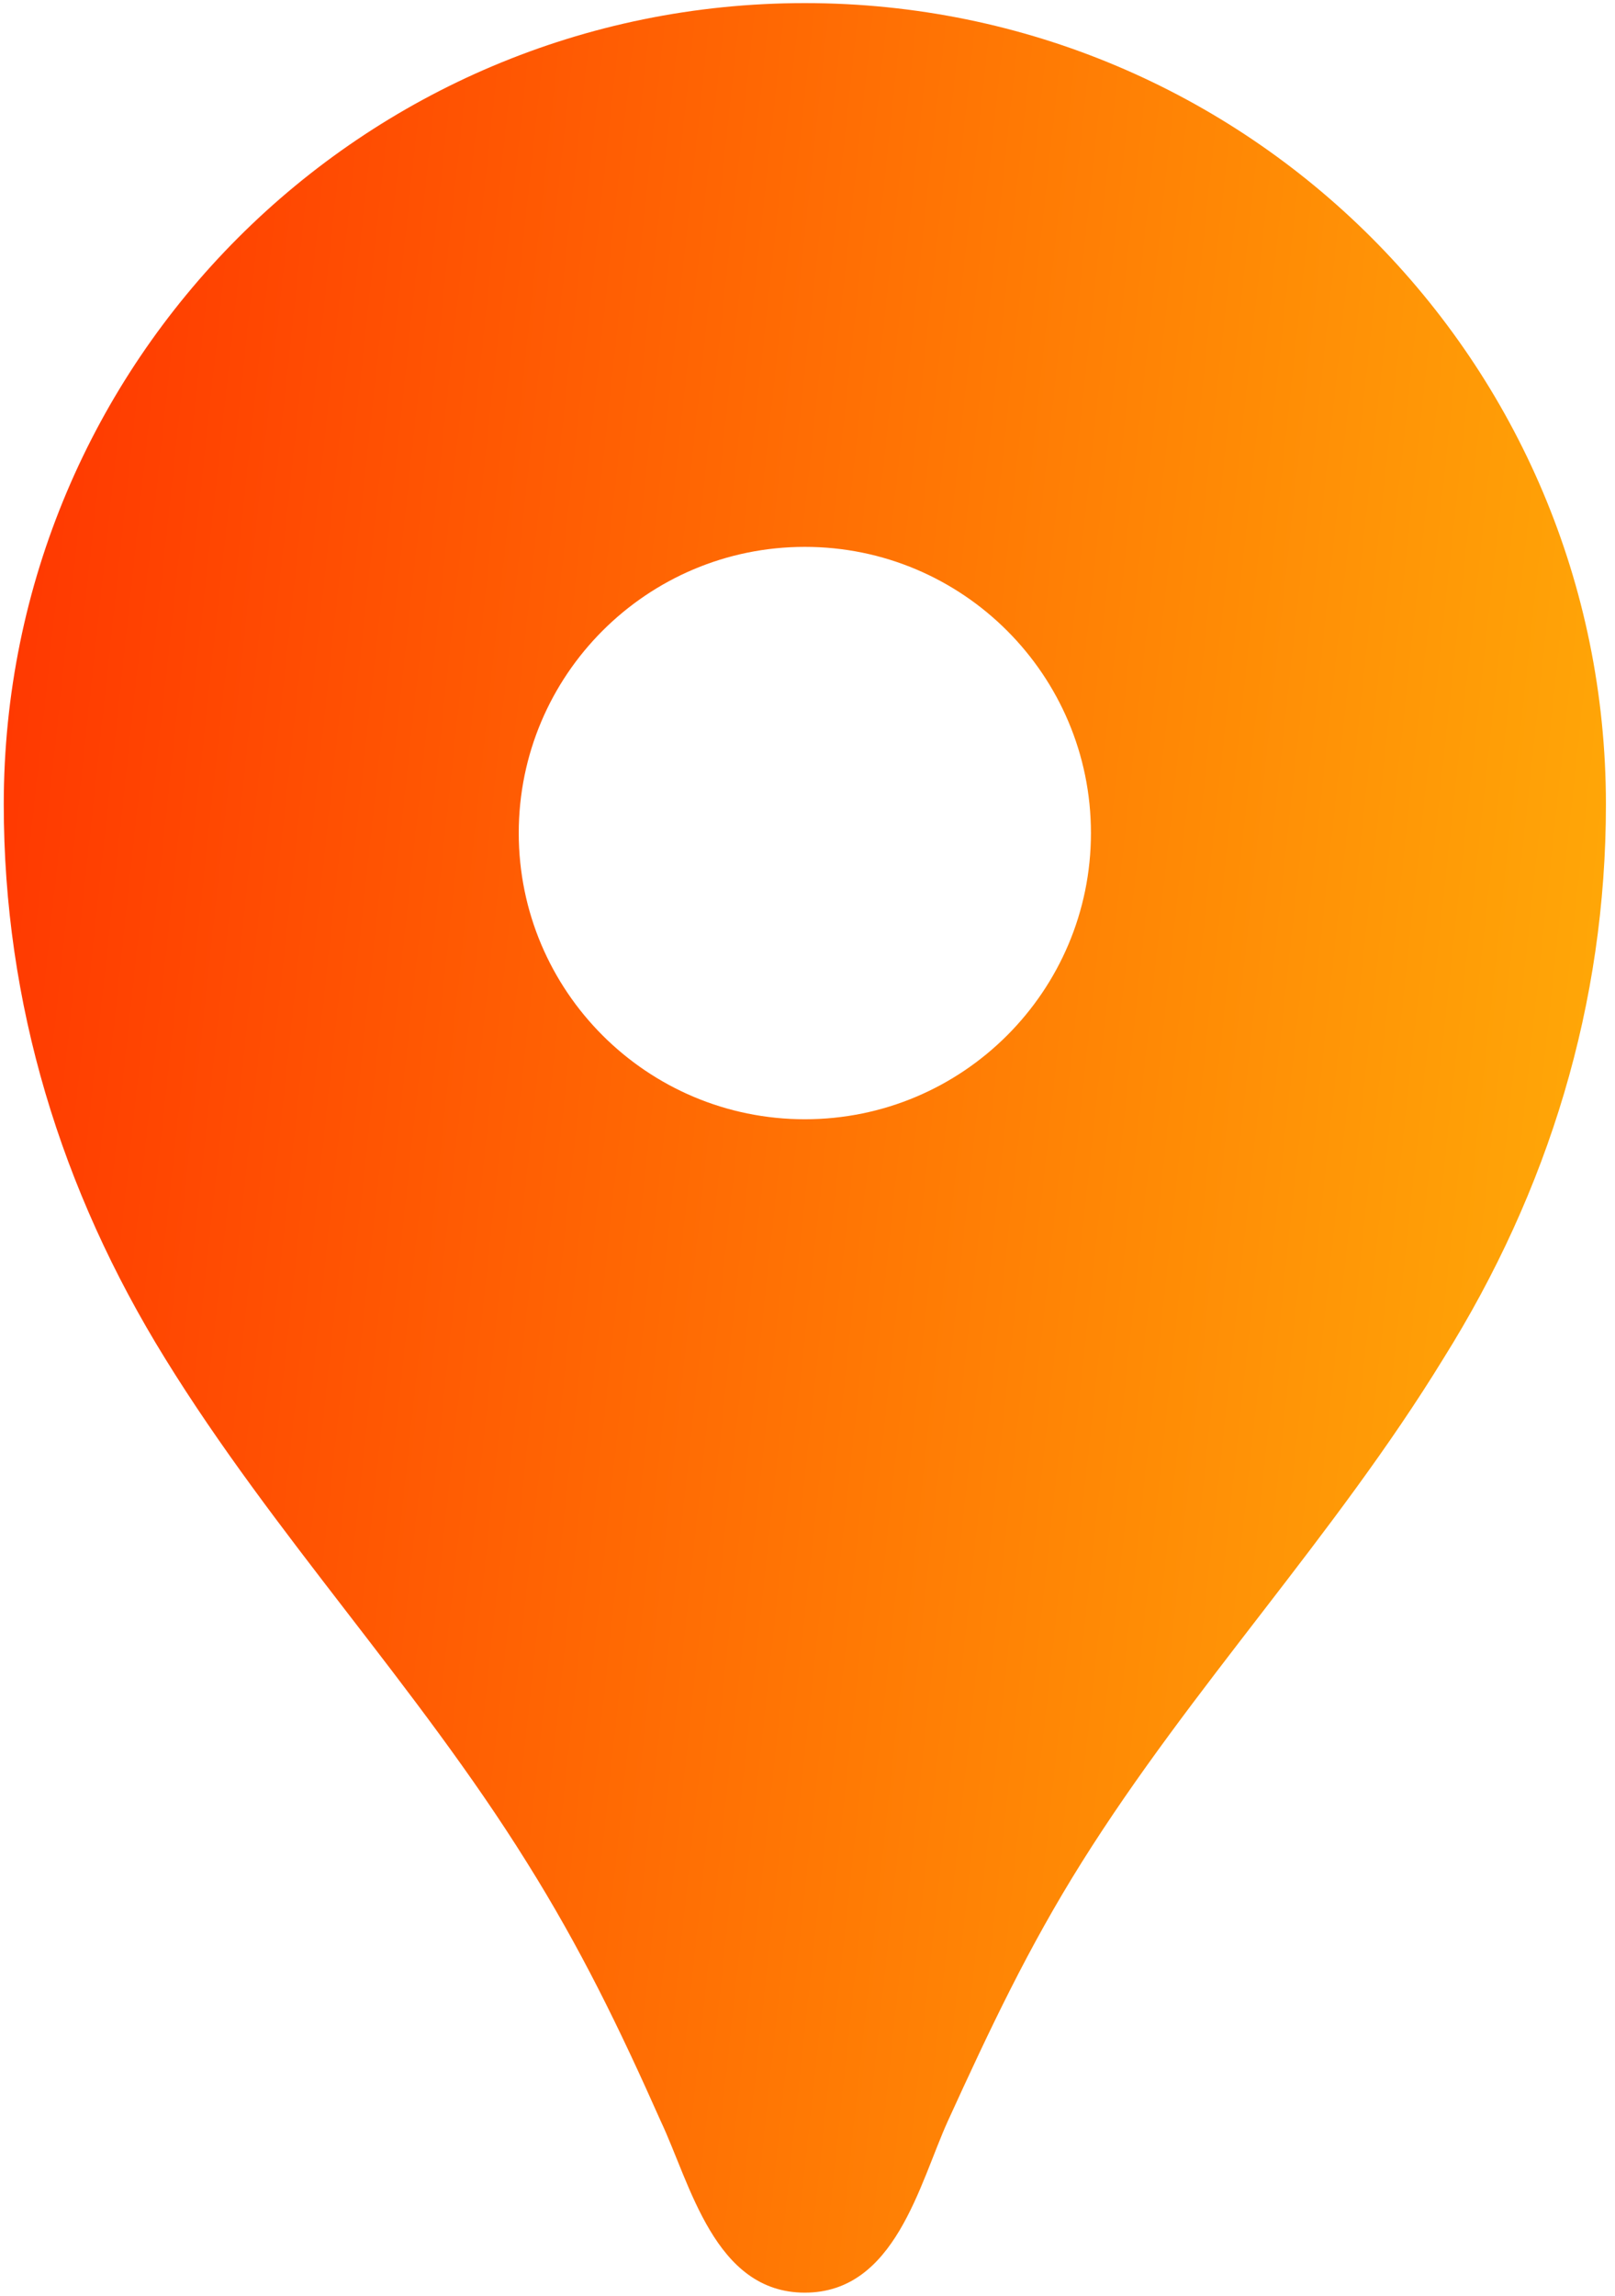 <svg width="152" height="216" viewBox="0 0 152 216" fill="none" xmlns="http://www.w3.org/2000/svg">
<path d="M75.75 0.292C34.067 0.292 0.354 34.004 0.354 75.688C0.354 94.429 5.74 111.985 15.541 127.818C25.774 144.405 39.237 158.623 49.577 175.21C54.639 183.288 58.302 190.828 62.179 199.552C64.98 205.476 67.241 215.708 75.75 215.708C84.259 215.708 86.521 205.476 89.214 199.552C93.199 190.828 96.753 183.288 101.816 175.21C112.156 158.731 125.619 144.513 135.852 127.818C145.761 111.985 151.146 94.429 151.146 75.688C151.146 34.004 117.433 0.292 75.75 0.292ZM75.75 105.307C60.887 105.307 48.823 93.244 48.823 78.38C48.823 63.517 60.887 51.453 75.75 51.453C90.614 51.453 102.677 63.517 102.677 78.38C102.677 93.244 90.614 105.307 75.75 105.307Z" fill="url(#paint0_linear_1853_3118)"/>
<defs>
<linearGradient id="paint0_linear_1853_3118" x1="-7.513" y1="0.292" x2="185.112" y2="20.913" gradientUnits="userSpaceOnUse">
<stop stop-color="#FF2E00"/>
<stop offset="1" stop-color="#FFBA08"/>
</linearGradient>
</defs>
</svg>
